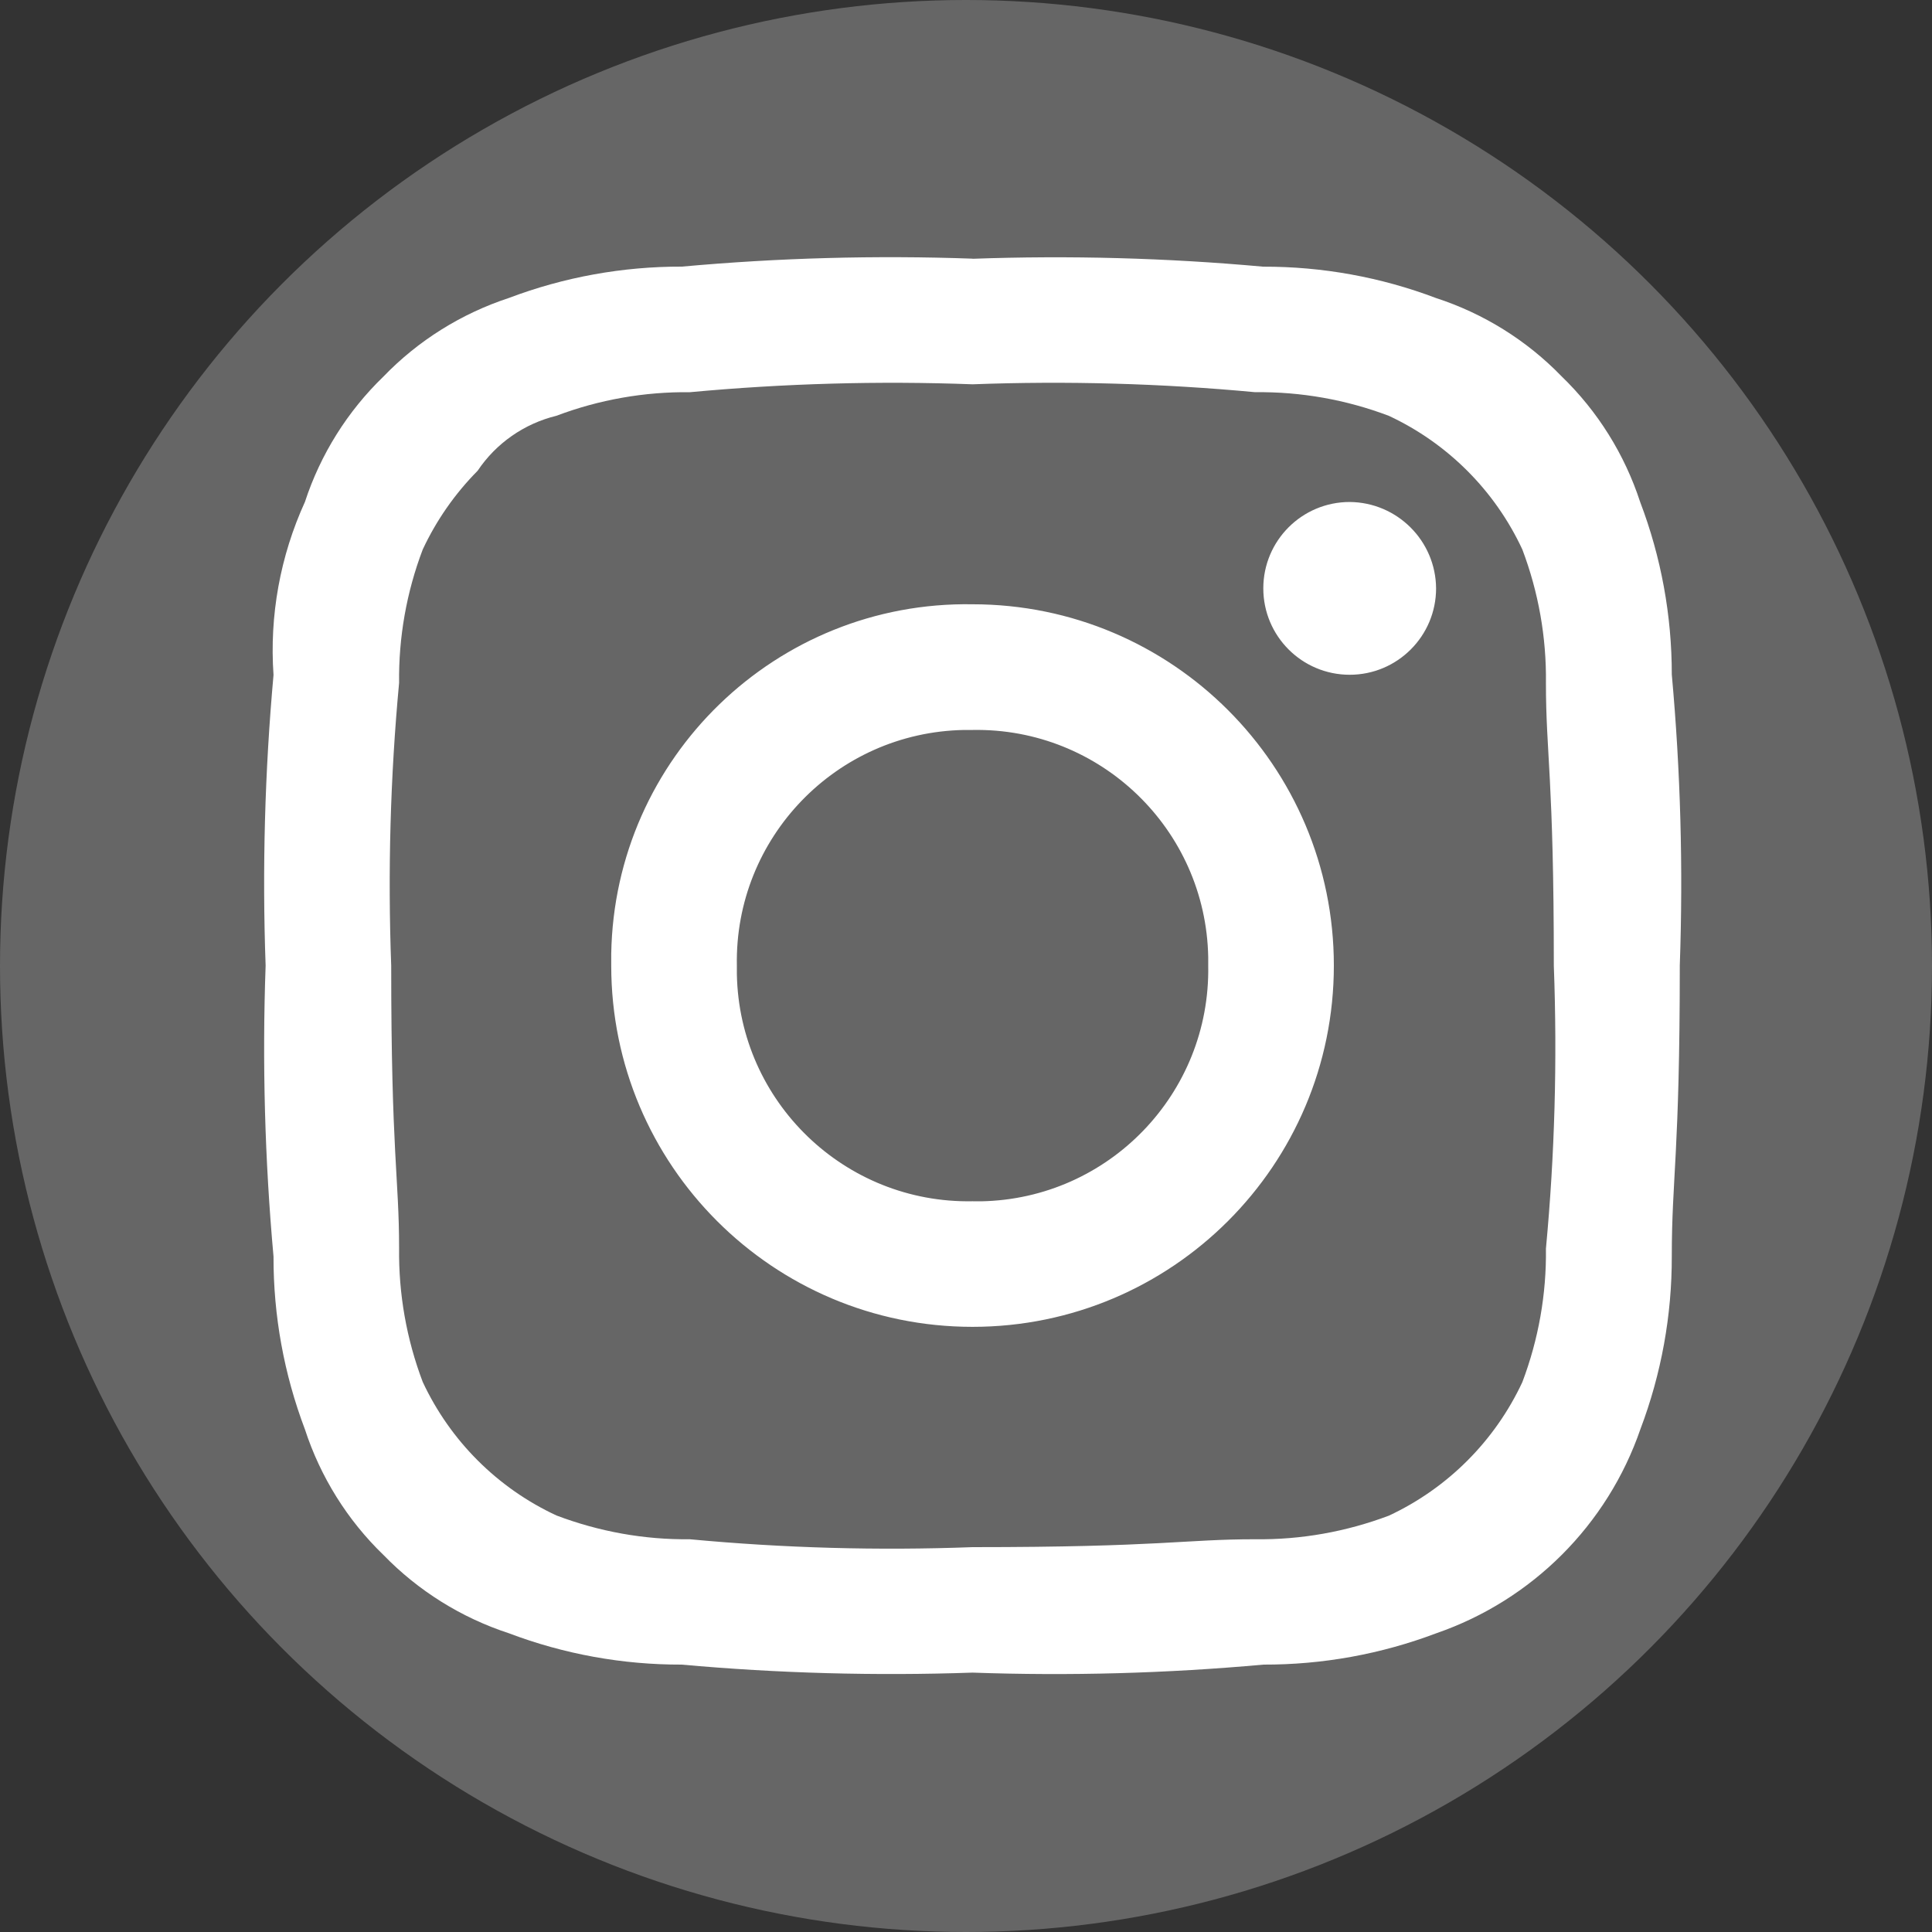 <?xml version="1.0" encoding="utf-8"?>
<!-- Generator: Adobe Illustrator 16.0.0, SVG Export Plug-In . SVG Version: 6.00 Build 0)  -->
<!DOCTYPE svg PUBLIC "-//W3C//DTD SVG 1.1//EN" "http://www.w3.org/Graphics/SVG/1.1/DTD/svg11.dtd">
<svg version="1.1" id="Ebene_1" xmlns="http://www.w3.org/2000/svg" xmlns:xlink="http://www.w3.org/1999/xlink" x="0px" y="0px"
	 width="35px" height="35px" viewBox="-10.519 -4.132 35 35" enable-background="new -10.519 -4.132 35 35" xml:space="preserve">
<rect x="-10.519" y="-4.132" width="35" height="35" fill="#333333" stroke="none"/>
<circle fill="#666666" cx="6.981" cy="13.368" r="17.5"/>
<path id="Pfad_3" fill="#FFFFFF" d="M7.099,2.83c1.709-0.064,3.421-0.016,5.122,0.143c0.826-0.01,1.646,0.135,2.42,0.428
	c1.065,0.497,1.923,1.355,2.419,2.422c0.292,0.772,0.438,1.593,0.427,2.419c0,1.281,0.143,1.708,0.143,5.123
	c0.064,1.709,0.017,3.421-0.143,5.123c0.011,0.825-0.135,1.646-0.427,2.418c-0.497,1.065-1.354,1.923-2.419,2.42
	c-0.773,0.291-1.594,0.438-2.42,0.427c-1.281,0-1.706,0.143-5.122,0.143c-1.708,0.064-3.419,0.017-5.123-0.143
	c-0.825,0.01-1.645-0.139-2.415-0.431c-1.068-0.496-1.925-1.354-2.422-2.419c-0.293-0.773-0.438-1.594-0.428-2.42
	c0-1.281-0.143-1.706-0.143-5.122c-0.063-1.708-0.016-3.419,0.143-5.123c-0.01-0.825,0.135-1.644,0.428-2.415
	c0.247-0.529,0.584-1.012,0.995-1.427c0.334-0.499,0.845-0.854,1.428-0.996C0.334,3.108,1.154,2.964,1.98,2.973
	C3.683,2.815,5.395,2.766,7.103,2.83 M7.103,0.554C5.345,0.491,3.585,0.539,1.834,0.698C0.764,0.695-0.299,0.887-1.3,1.266
	c-0.862,0.283-1.643,0.771-2.272,1.423c-0.652,0.63-1.141,1.41-1.423,2.272C-5.443,5.943-5.639,7.02-5.564,8.096
	c-0.158,1.75-0.206,3.509-0.143,5.265c-0.063,1.758-0.015,3.518,0.143,5.27c-0.003,1.069,0.19,2.13,0.569,3.131
	c0.281,0.862,0.77,1.646,1.423,2.276c0.631,0.65,1.411,1.137,2.272,1.418c1,0.379,2.061,0.571,3.13,0.568
	c1.751,0.158,3.511,0.206,5.269,0.145c1.758,0.062,3.518,0.014,5.27-0.145c1.069,0.003,2.13-0.189,3.132-0.568
	c1.735-0.599,3.101-1.963,3.698-3.699c0.379-1.001,0.571-2.062,0.568-3.131c0-1.424,0.145-1.85,0.145-5.27
	c0.062-1.758,0.014-3.518-0.145-5.269c0.001-1.068-0.193-2.127-0.573-3.125c-0.282-0.864-0.77-1.645-1.423-2.276
	c-0.631-0.652-1.414-1.139-2.276-1.419c-1-0.379-2.062-0.571-3.131-0.568c-1.751-0.159-3.509-0.206-5.265-0.143 M7.099,6.815
	c-3.556-0.059-6.486,2.777-6.545,6.333c-0.001,0.071-0.001,0.142,0,0.212c0,3.615,2.93,6.545,6.545,6.545s6.546-2.93,6.546-6.545
	S10.714,6.815,7.099,6.815 M7.099,17.63c-2.315,0.043-4.226-1.8-4.269-4.115c-0.001-0.051-0.001-0.103,0-0.154
	c-0.043-2.314,1.799-4.226,4.115-4.269c0.051-0.001,0.103-0.001,0.154,0c2.314-0.043,4.227,1.799,4.27,4.115
	c0.001,0.051,0.001,0.103,0,0.154c0.042,2.314-1.8,4.227-4.115,4.27C7.202,17.631,7.15,17.631,7.099,17.63 M13.932,4.962
	c-0.865,0-1.565,0.701-1.565,1.565c0,0.864,0.7,1.565,1.565,1.565c0.864,0,1.565-0.701,1.565-1.565
	C15.491,5.665,14.793,4.969,13.932,4.962"/>
</svg>
